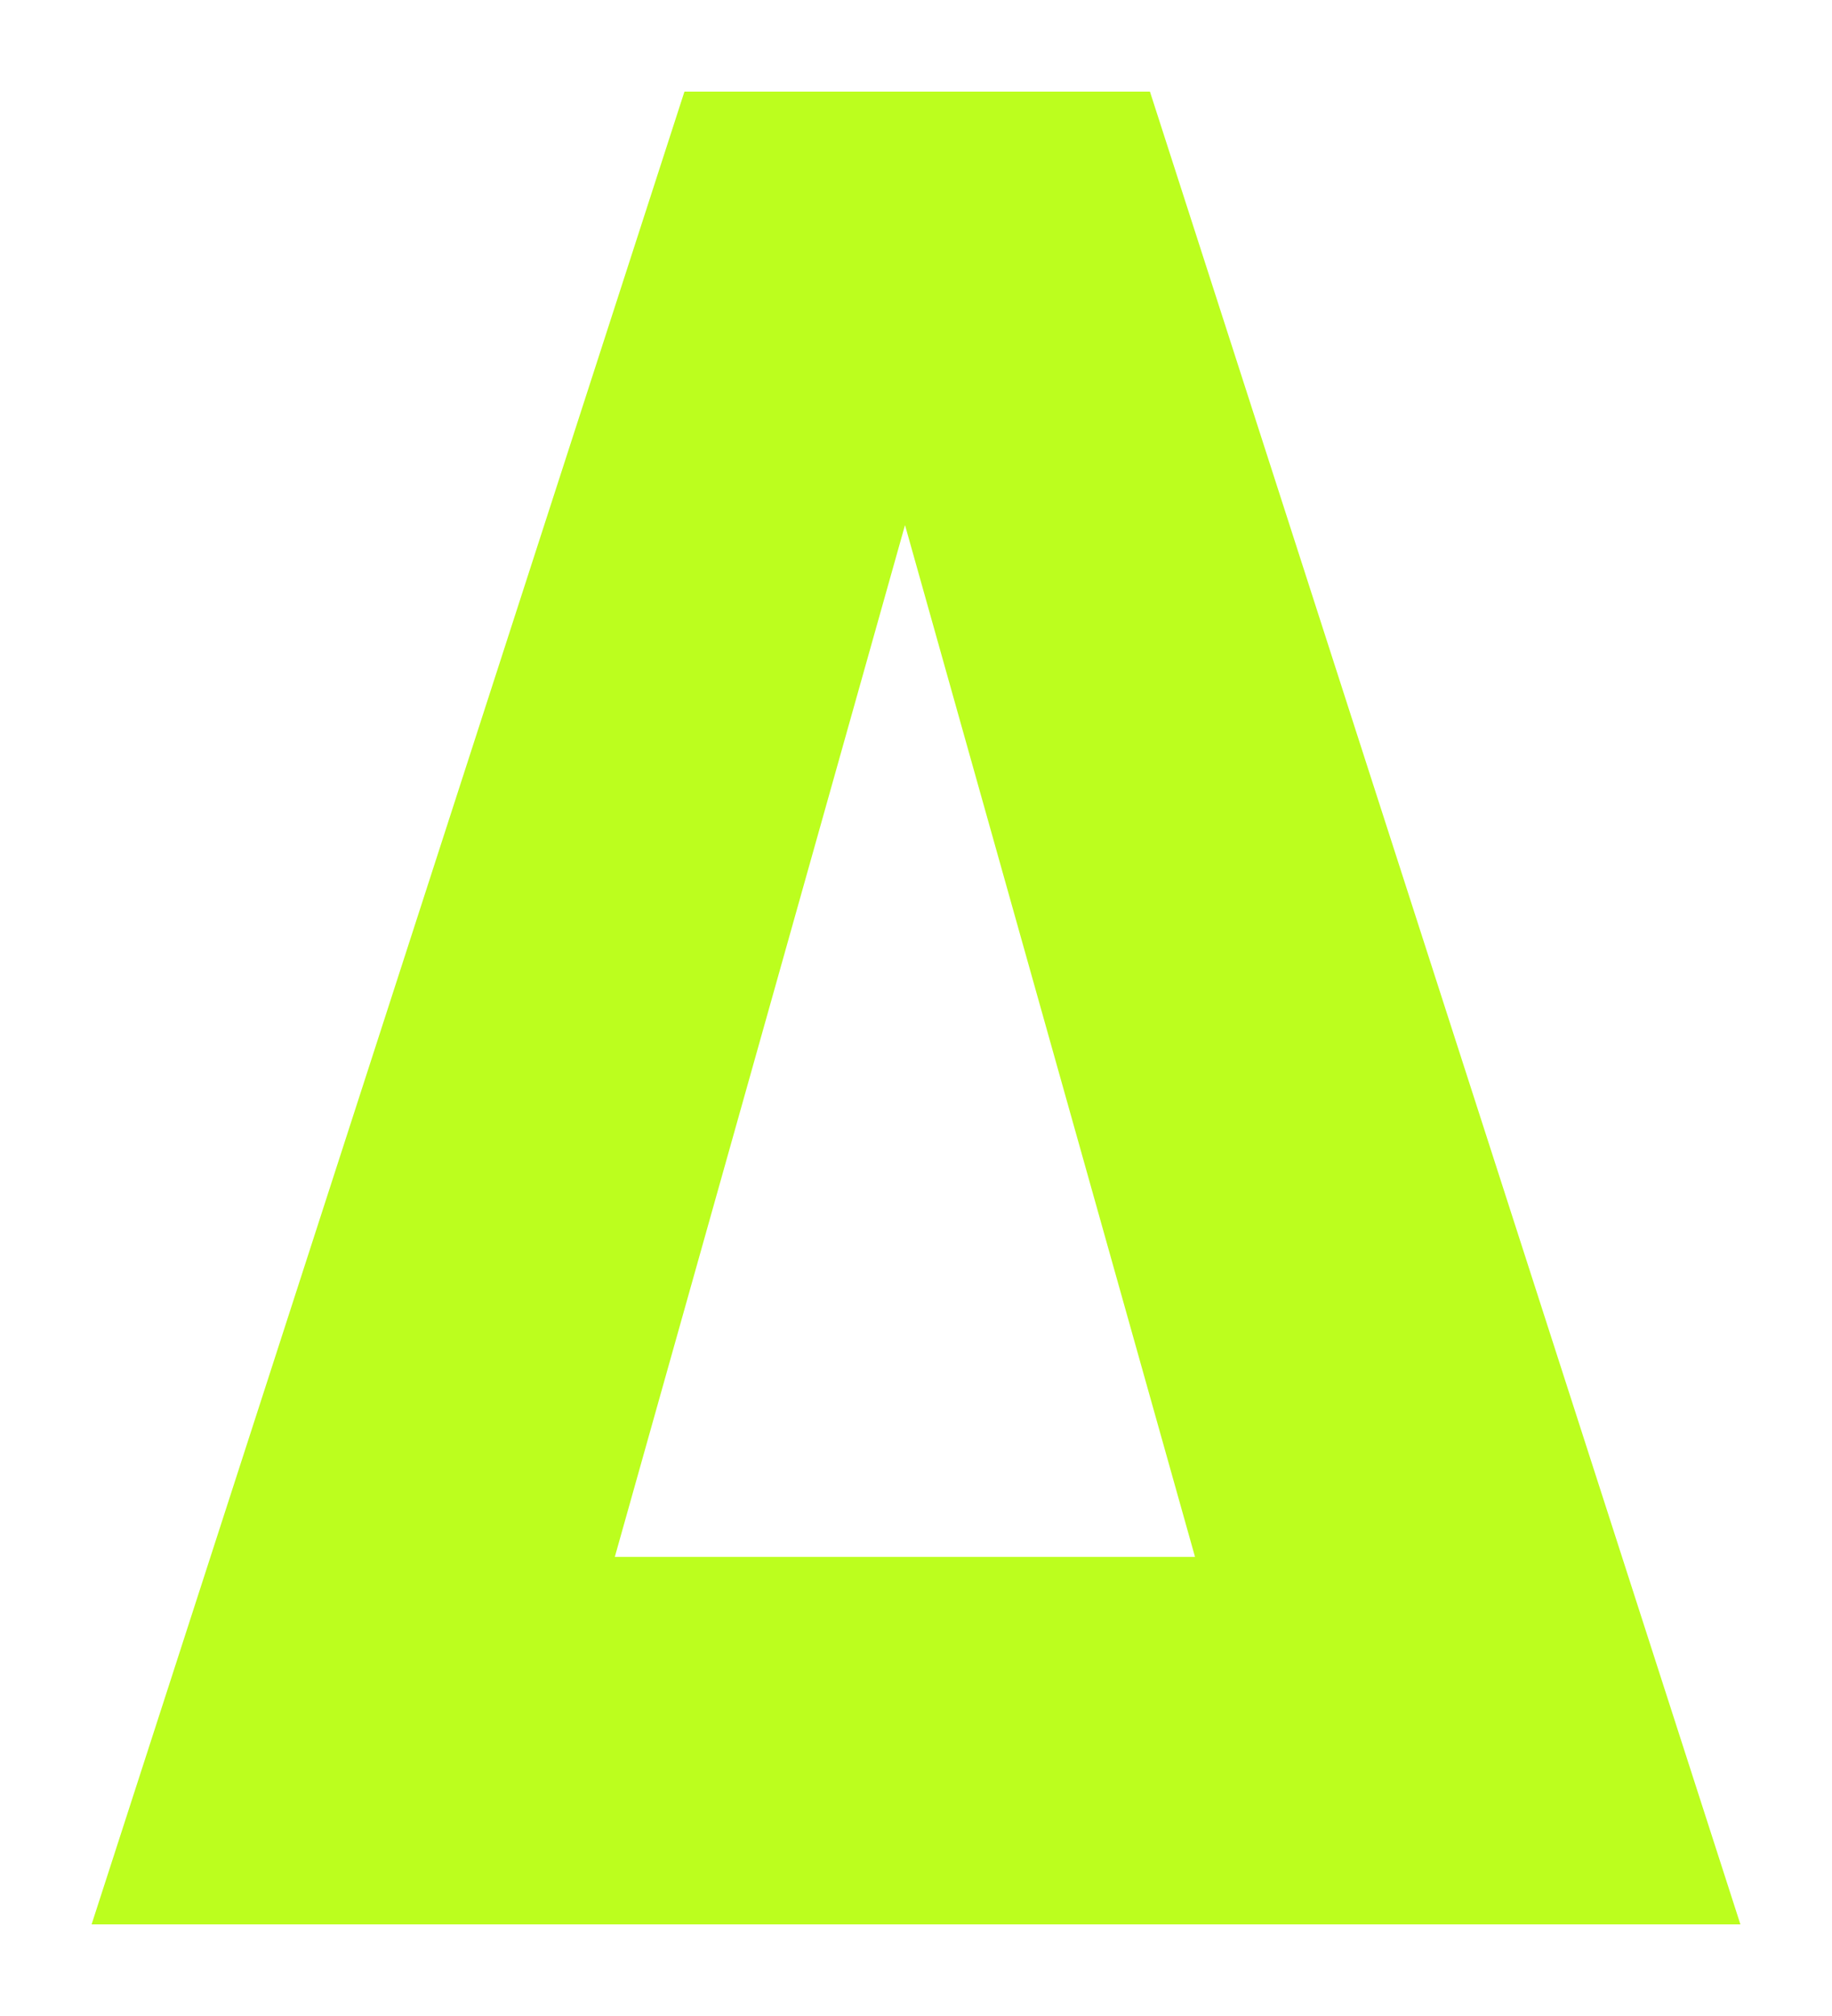 <svg width="10" height="11" viewBox="0 0 10 11" fill="none" xmlns="http://www.w3.org/2000/svg">
<path d="M4.94 2.865L3.356 8.495H6.523L4.94 2.865ZM6.745 10.5H3.148H2.626H0.5L3.736 0.5H6.277L9.5 10.5H7.267H6.745Z" fill="#BCFE1E"/>
</svg>
